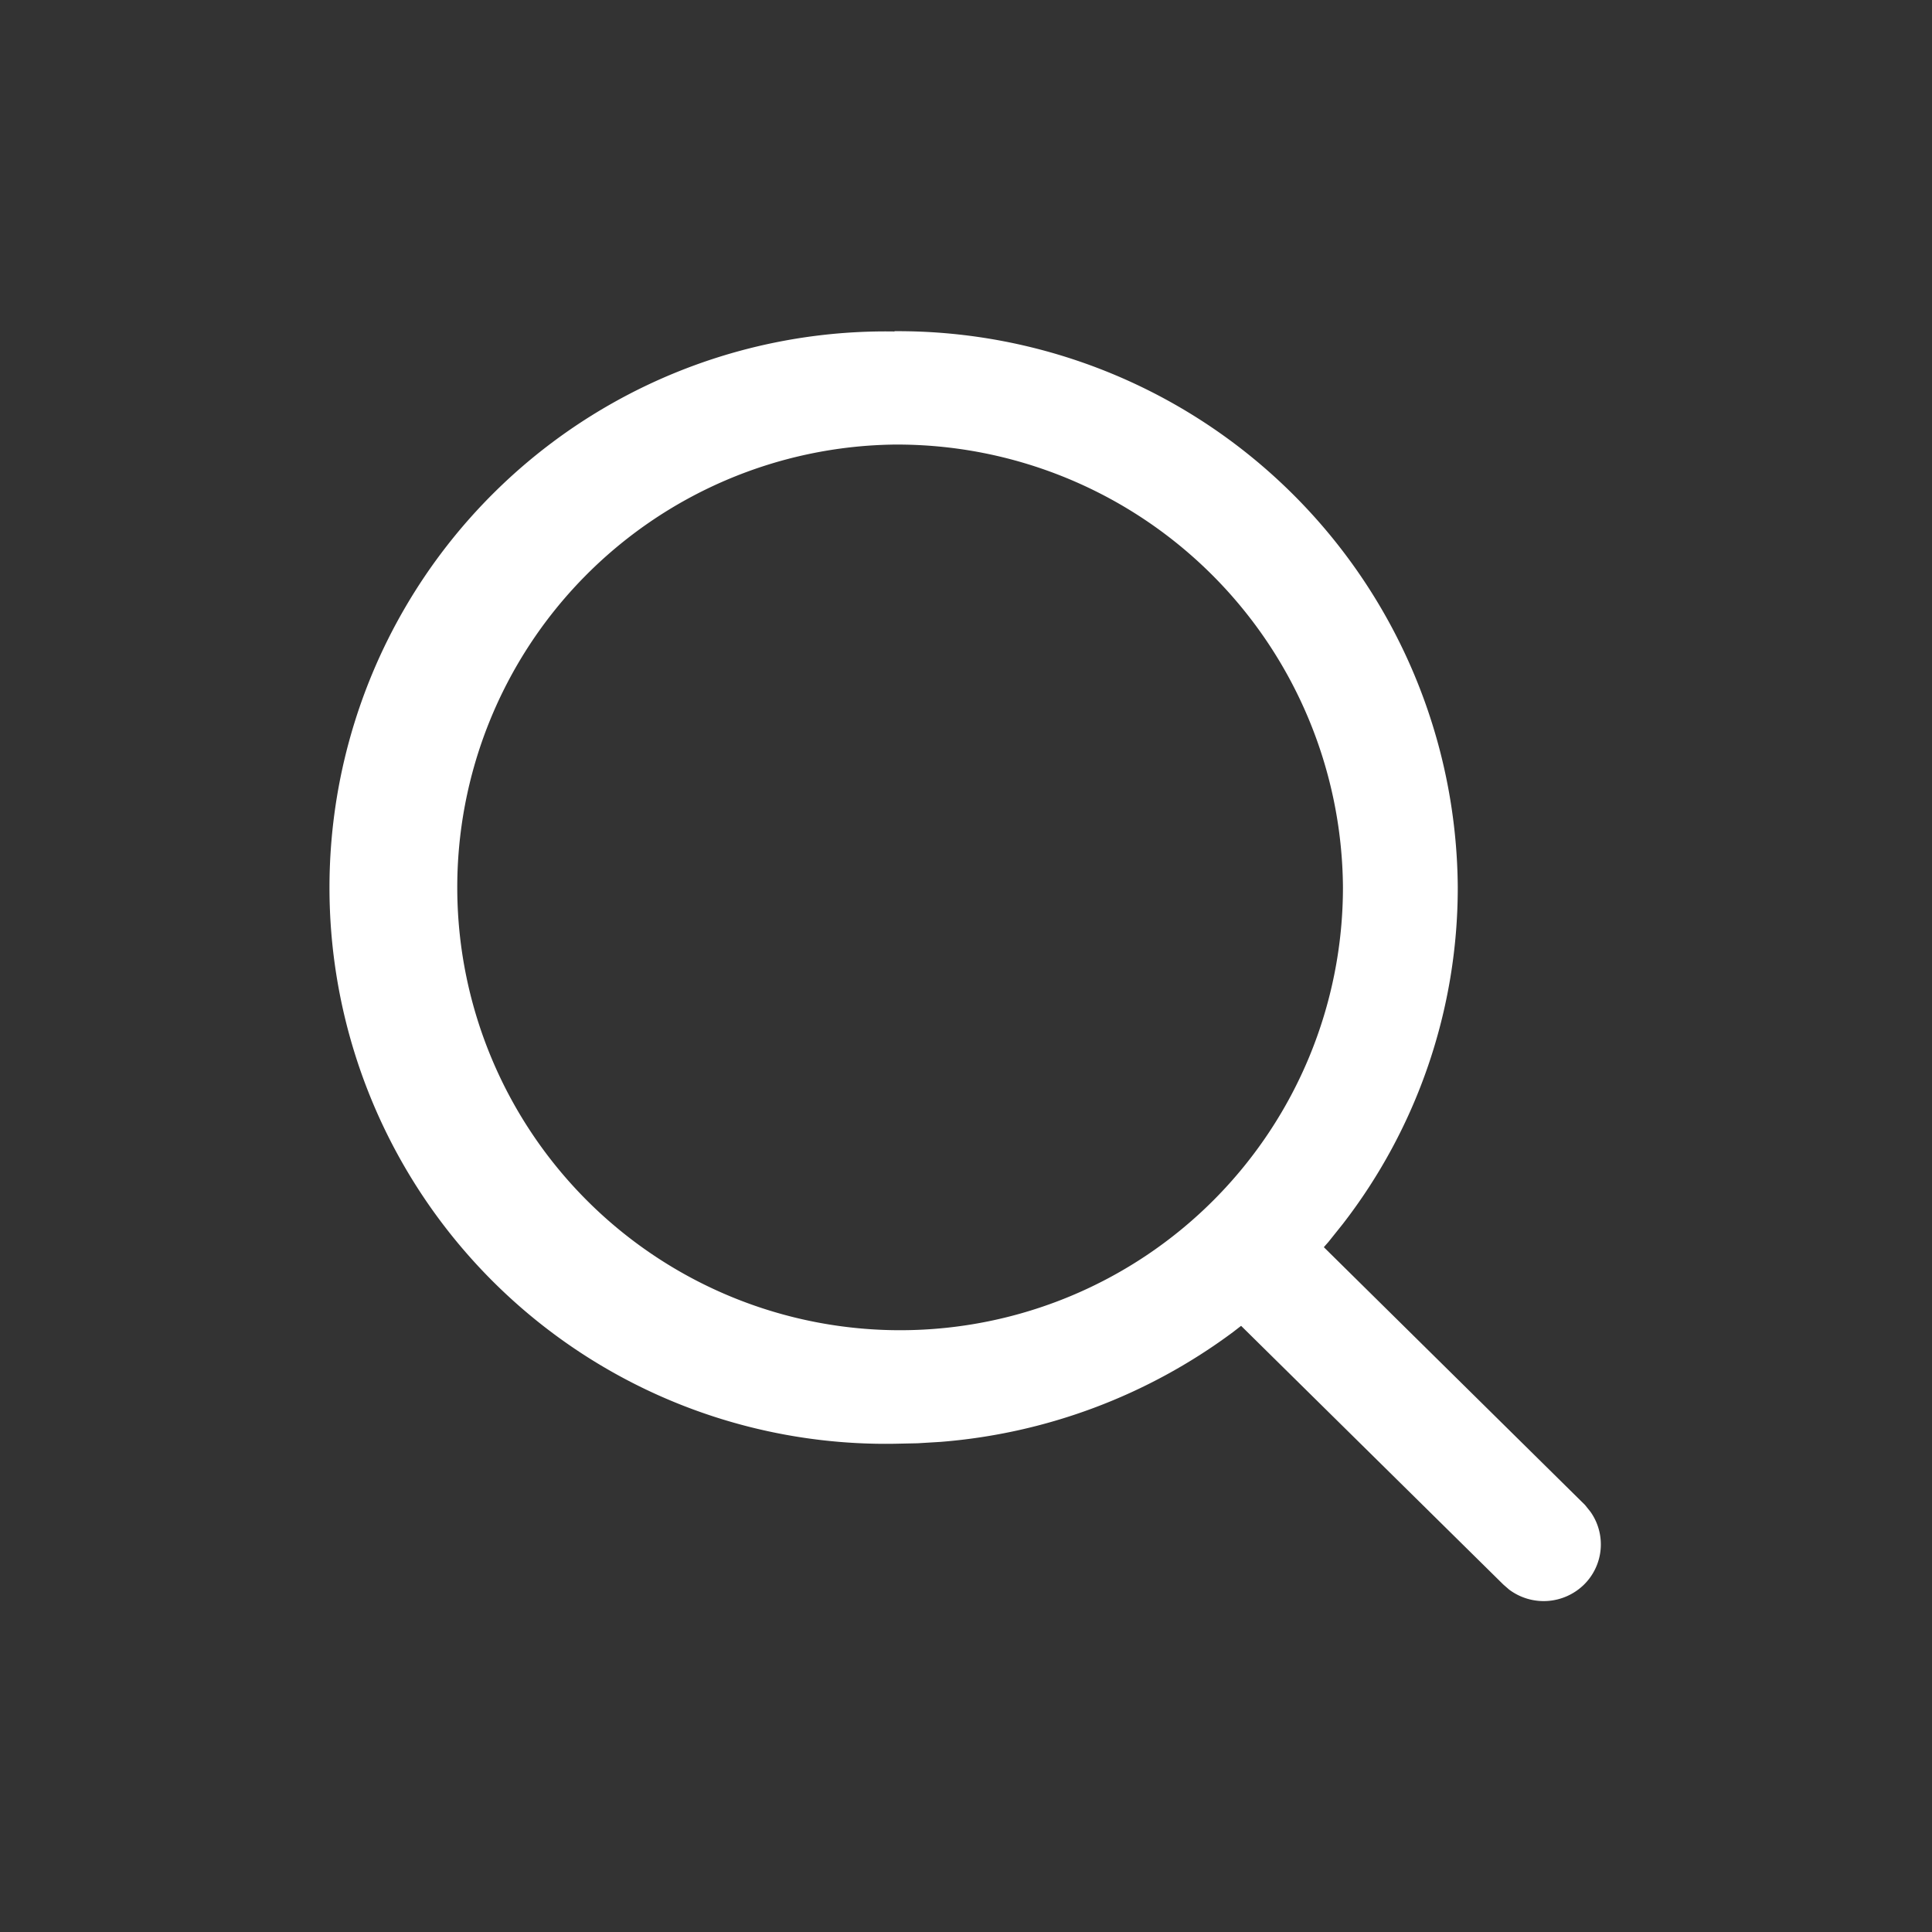 <svg id="ade651ea-2ac1-4619-9ff5-087707bbac03" data-name="レイヤー 1" xmlns="http://www.w3.org/2000/svg" viewBox="0 0 28 28"><rect x="0" y="0" width="28" height="28" fill="#333333" stroke="none"/><path id="feac3508-2284-4458-8a70-dc253ca0870e" data-name="path-1" d="M12.963,4.8a8.113,8.113,0,0,1,8.164,8.06,7.96,7.96,0,0,1-1.667,4.88L19.252,18l-.066.075,3.785,3.736.08.1a.818.818,0,0,1-.093,1.053.835.835,0,0,1-1.086.074l-.085-.074-3.8-3.749-.119.092a8.18,8.18,0,0,1-4.239,1.59l-.332.02-.334.007a8.061,8.061,0,1,1,0-16.12Zm0,1.643a6.418,6.418,0,1,0,6.5,6.417A6.462,6.462,0,0,0,12.963,6.443Z" style="fill:#fff"/></svg>